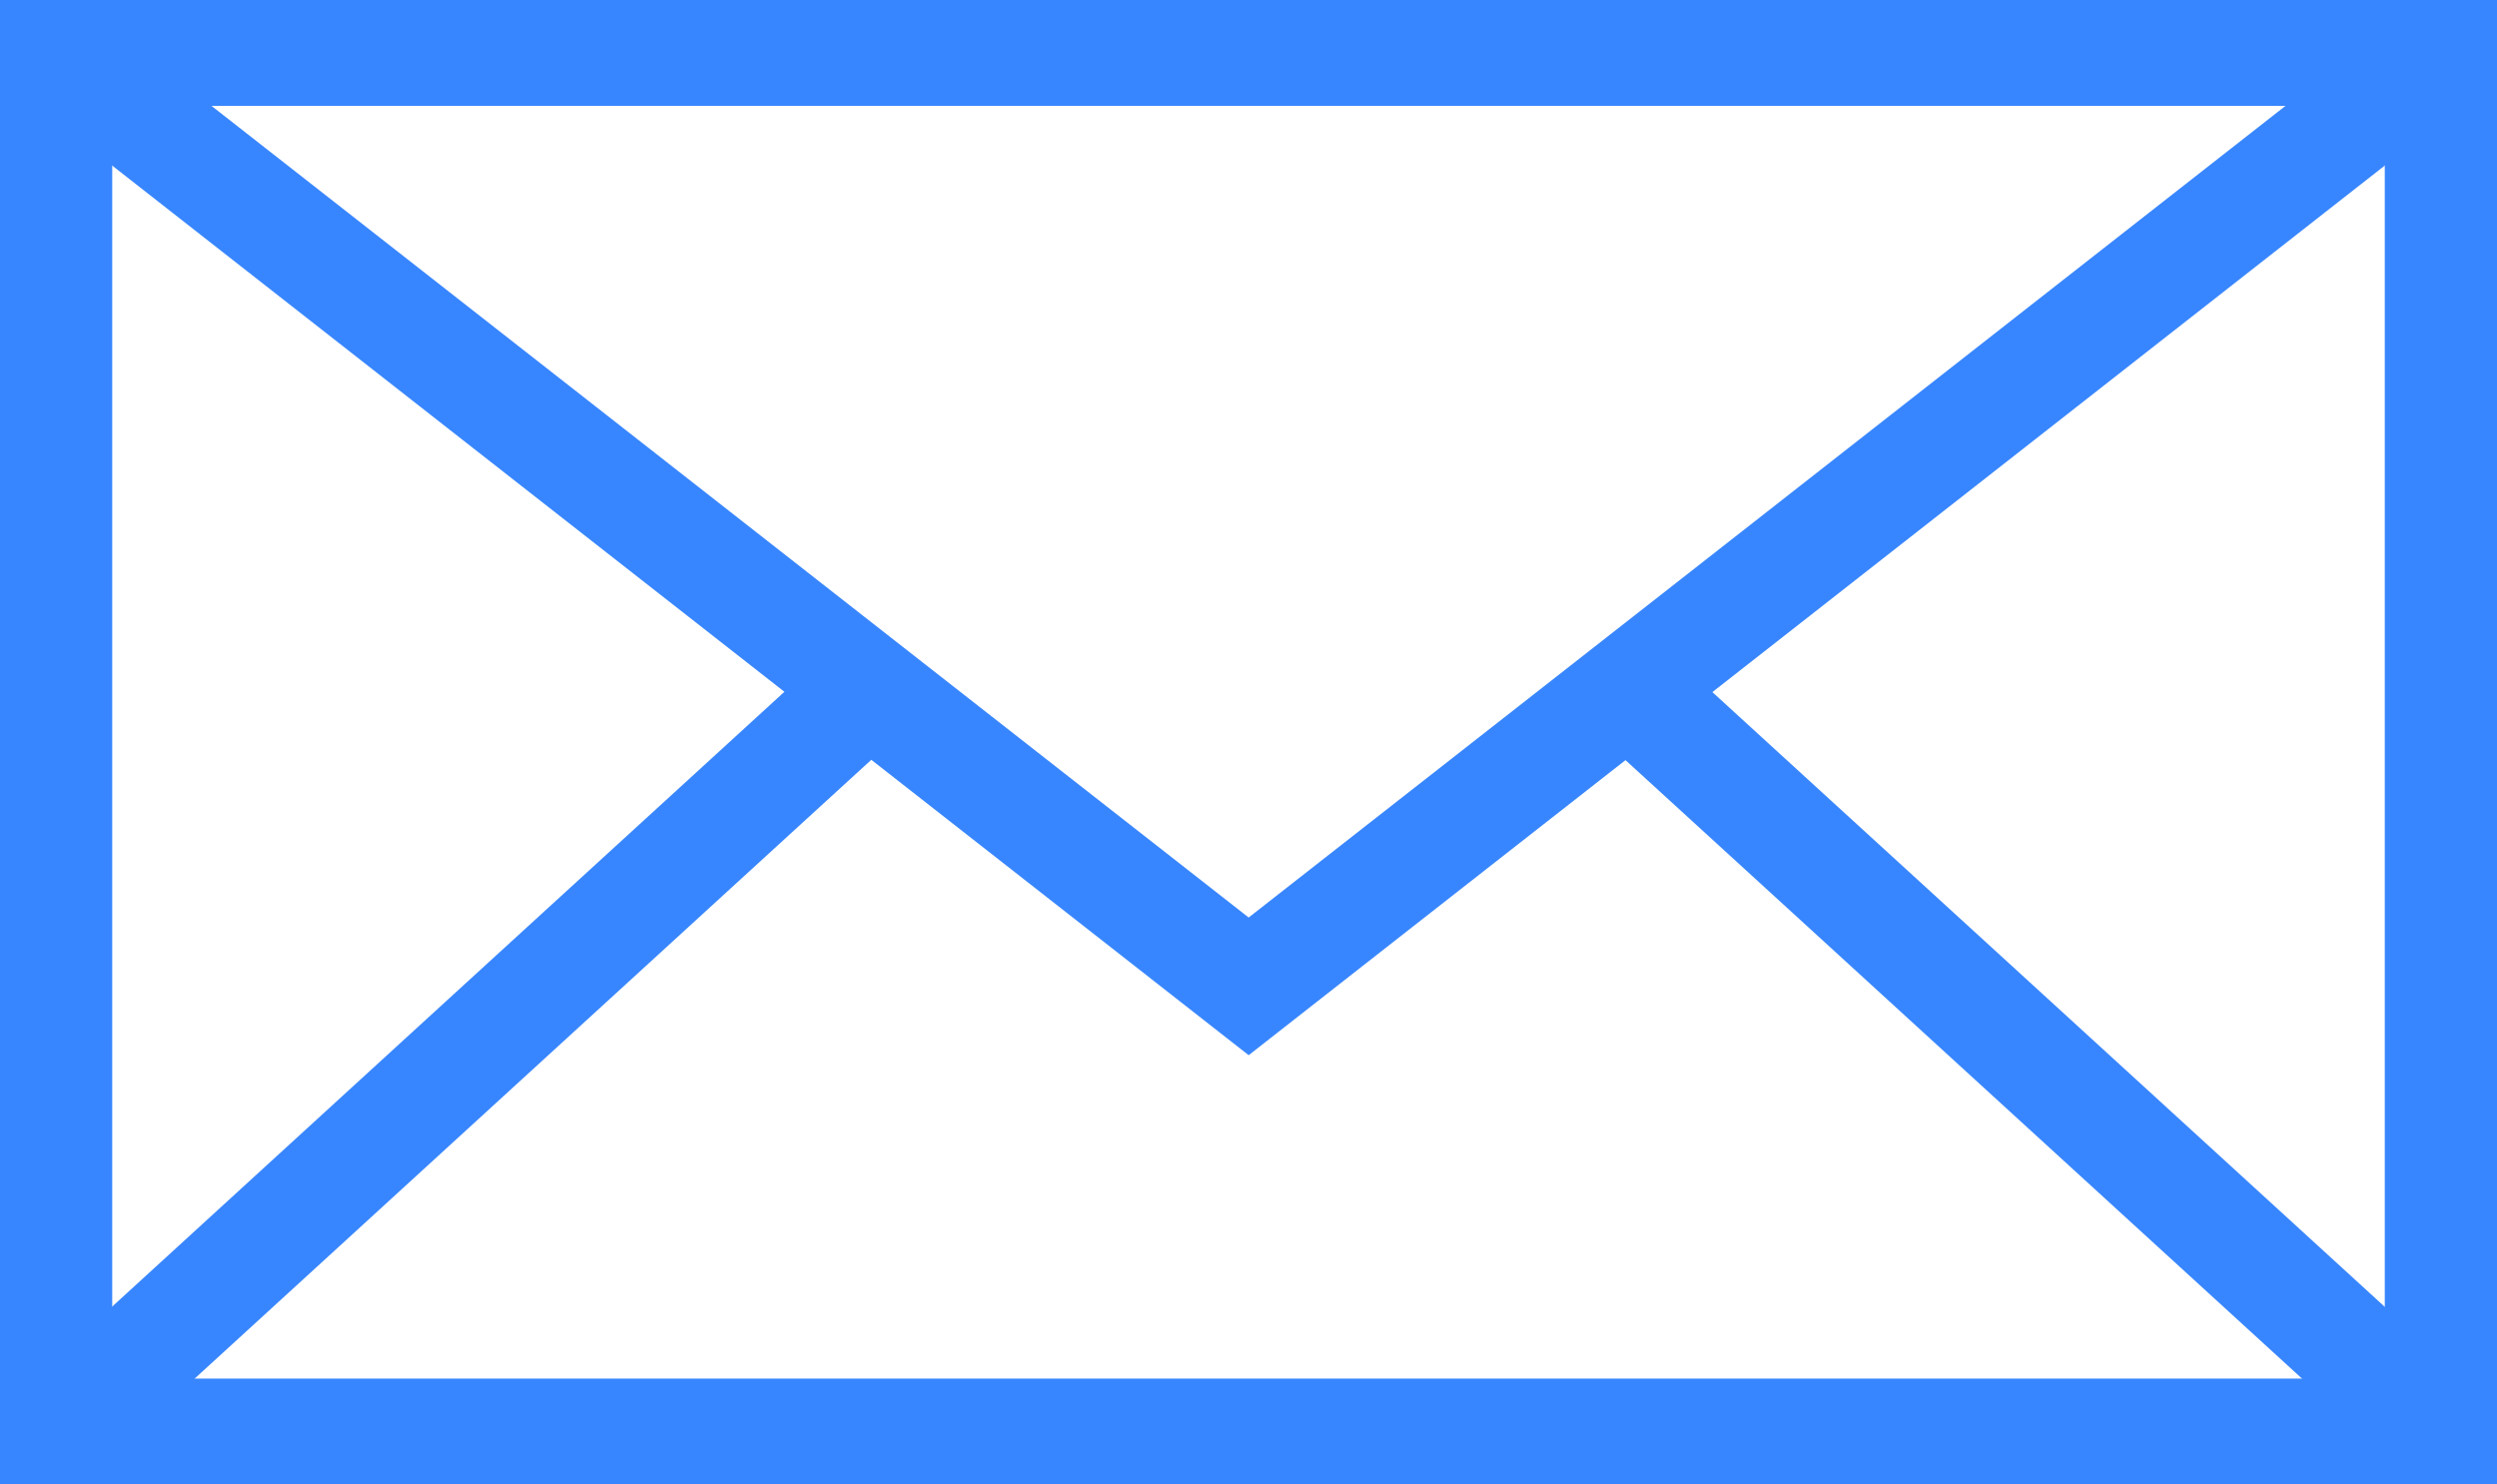 <svg xmlns="http://www.w3.org/2000/svg" width="74" height="44" viewBox="0 0 74 44" fill="none"><g clip-path="url(#clip0_101_1673)"><path d="M74 44H0V0H74V44ZM3.326 40.861H70.674V3.139H3.326V40.861Z" fill="#3886FF"></path><path d="M37.005 31.276L0.598 2.773L2.726 0.366L37.005 27.195L71.272 0.366L73.4 2.773L37.005 31.276Z" fill="#3886FF"></path><path d="M49.412 19.293L47.098 21.548L71.177 43.564L73.491 41.31L49.412 19.293Z" fill="#3886FF"></path><path d="M24.575 19.289L0.5 41.31L2.814 43.564L26.889 21.544L24.575 19.289Z" fill="#3886FF"></path></g><defs><clipPath id="clip0_101_1673"><rect width="74" height="44" fill="white"></rect></clipPath></defs></svg>